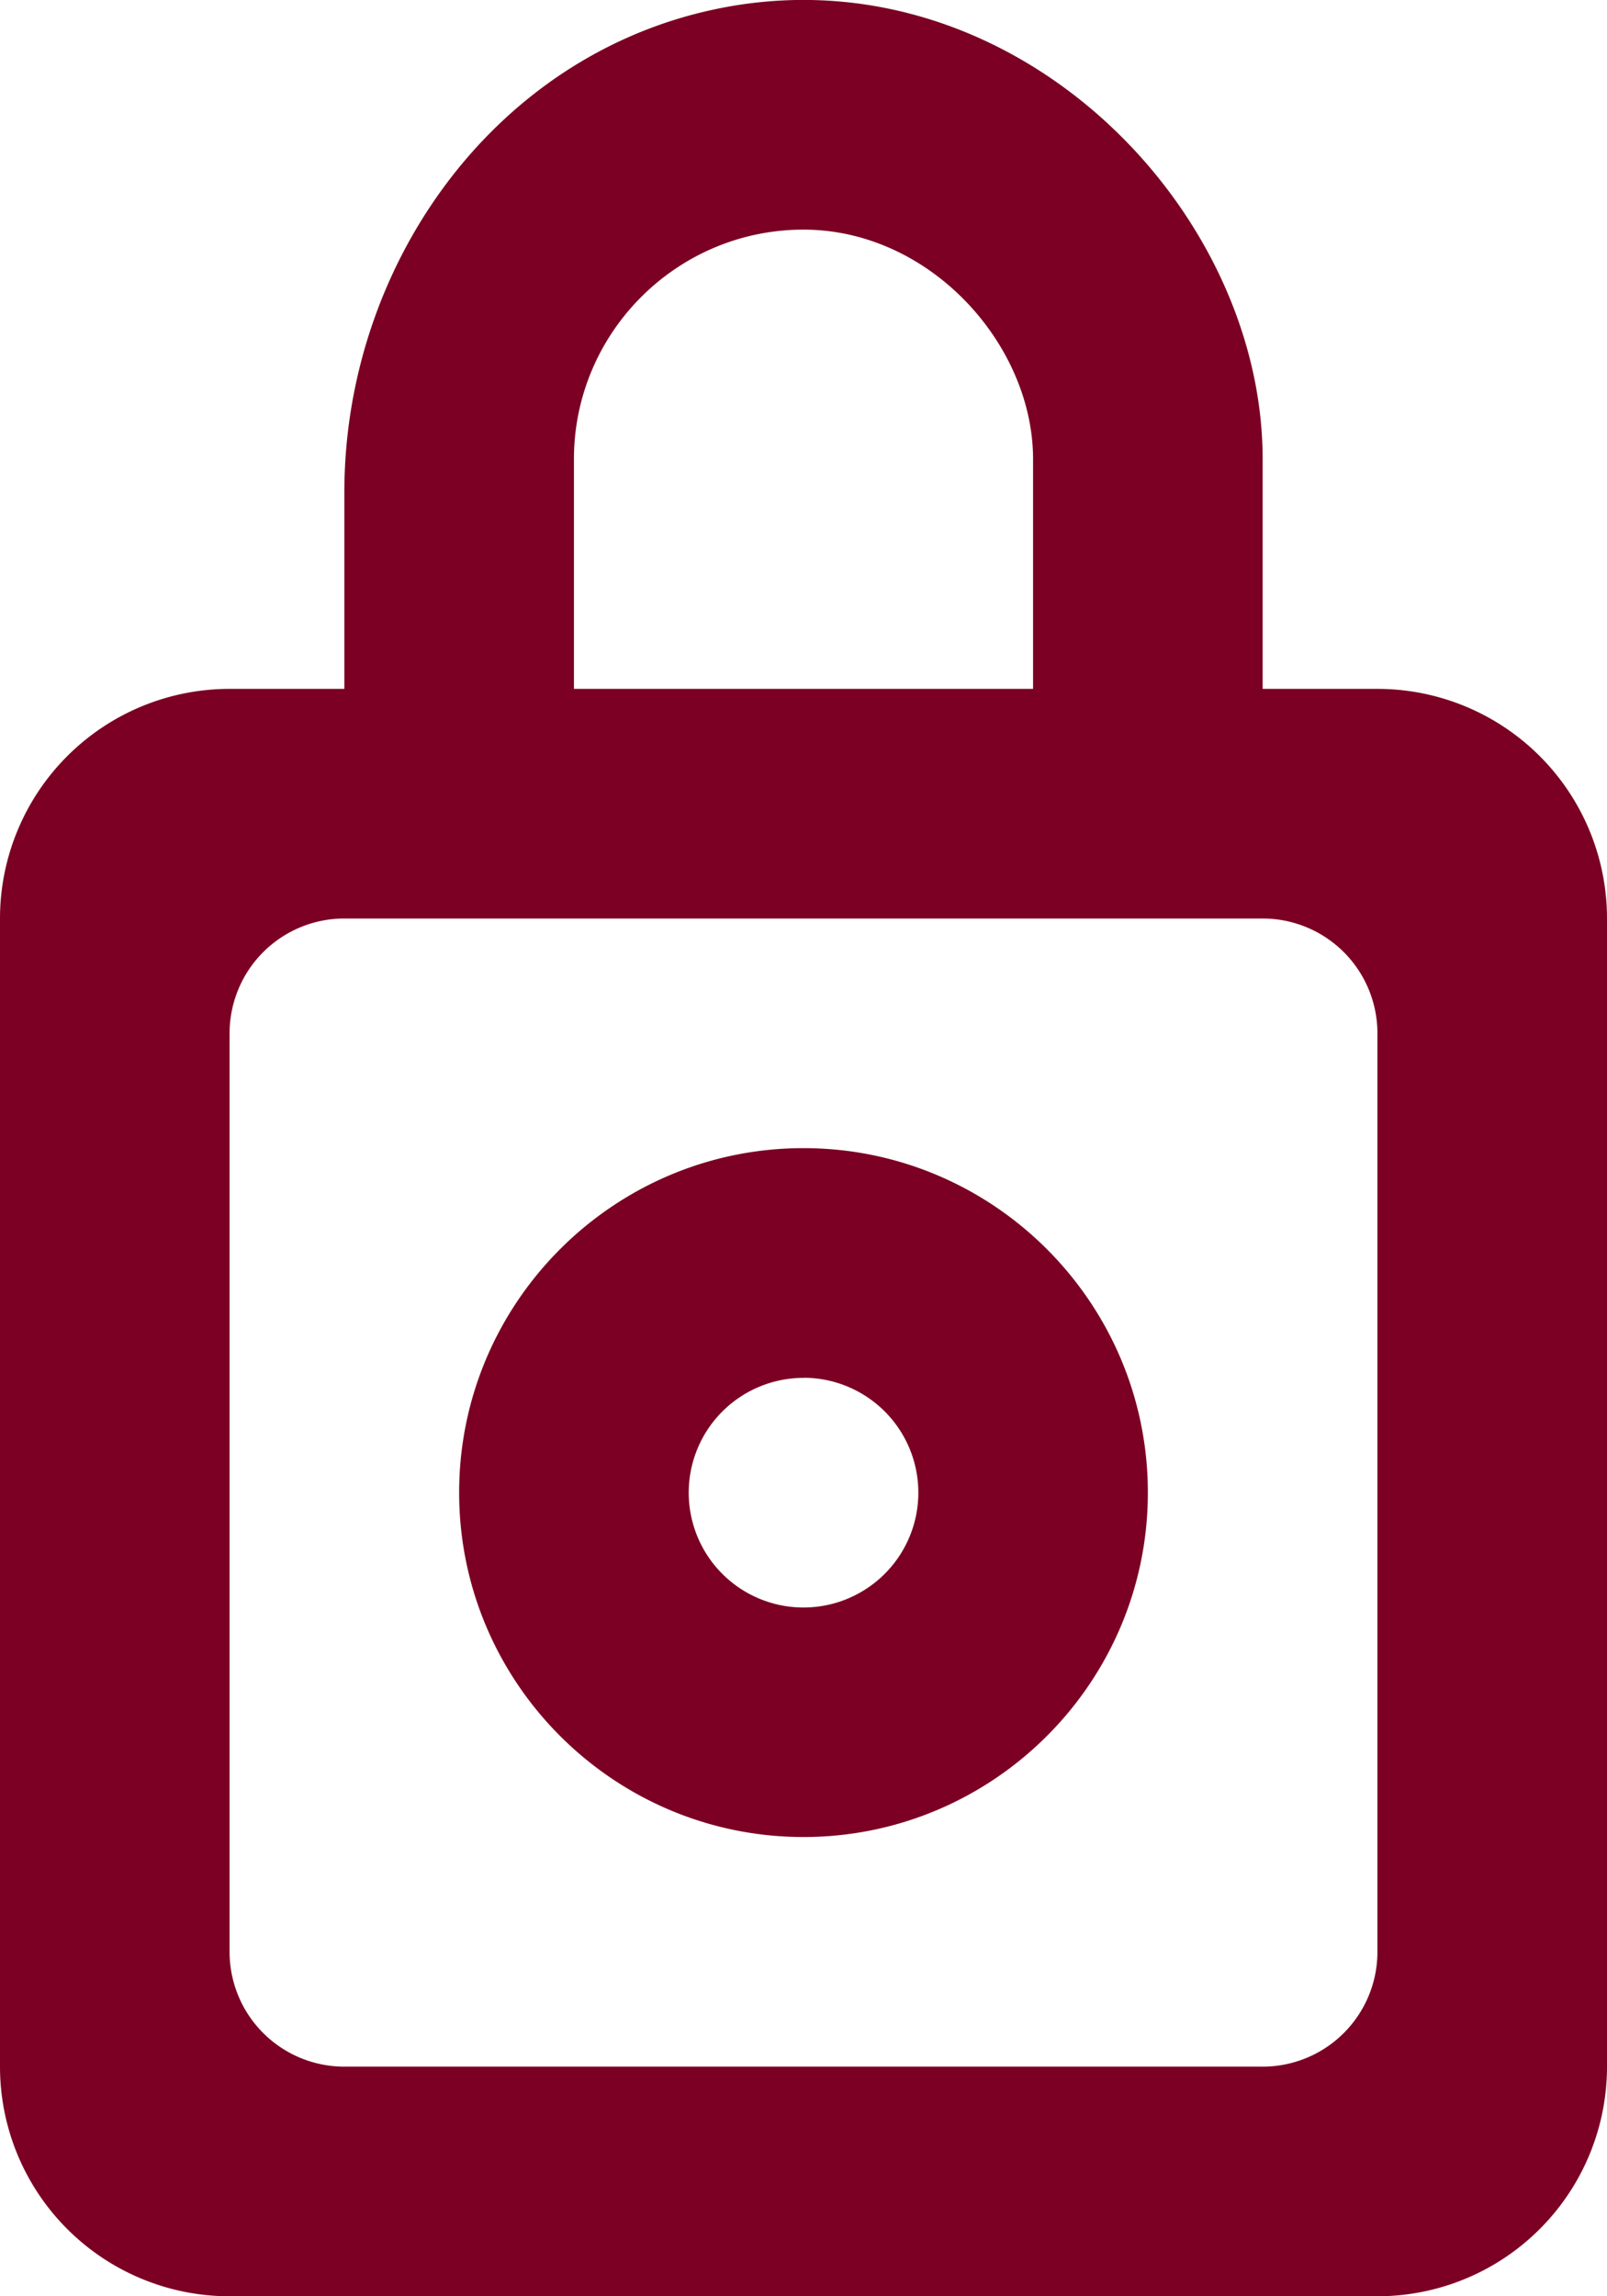 <svg width="14" height="20" xmlns="http://www.w3.org/2000/svg"><path d="M7 12a1 1 0 1 1 0 2.001 1 1 0 0 1 0-2zm0 4c1.654 0 3-1.346 3-3s-1.346-3-3-3-3 1.346-3 3 1.346 3 3 3zm5 1a1 1 0 0 1-1 1H3a1 1 0 0 1-1-1V9a1 1 0 0 1 1-1h8a1 1 0 0 1 1 1v8zM5 4c0-1.103.897-2 2-2s2 1 2 2v2H5V4zm6 2V4C11 1.753 8.739-.495 6.164.095 4.266.53 3 2.341 3 4.288V6H2a2 2 0 0 0-2 2v10a2 2 0 0 0 2 2h10a2 2 0 0 0 2-2V8a2 2 0 0 0-2-2h-1z" fill="#7B0023" fill-rule="evenodd"/></svg>